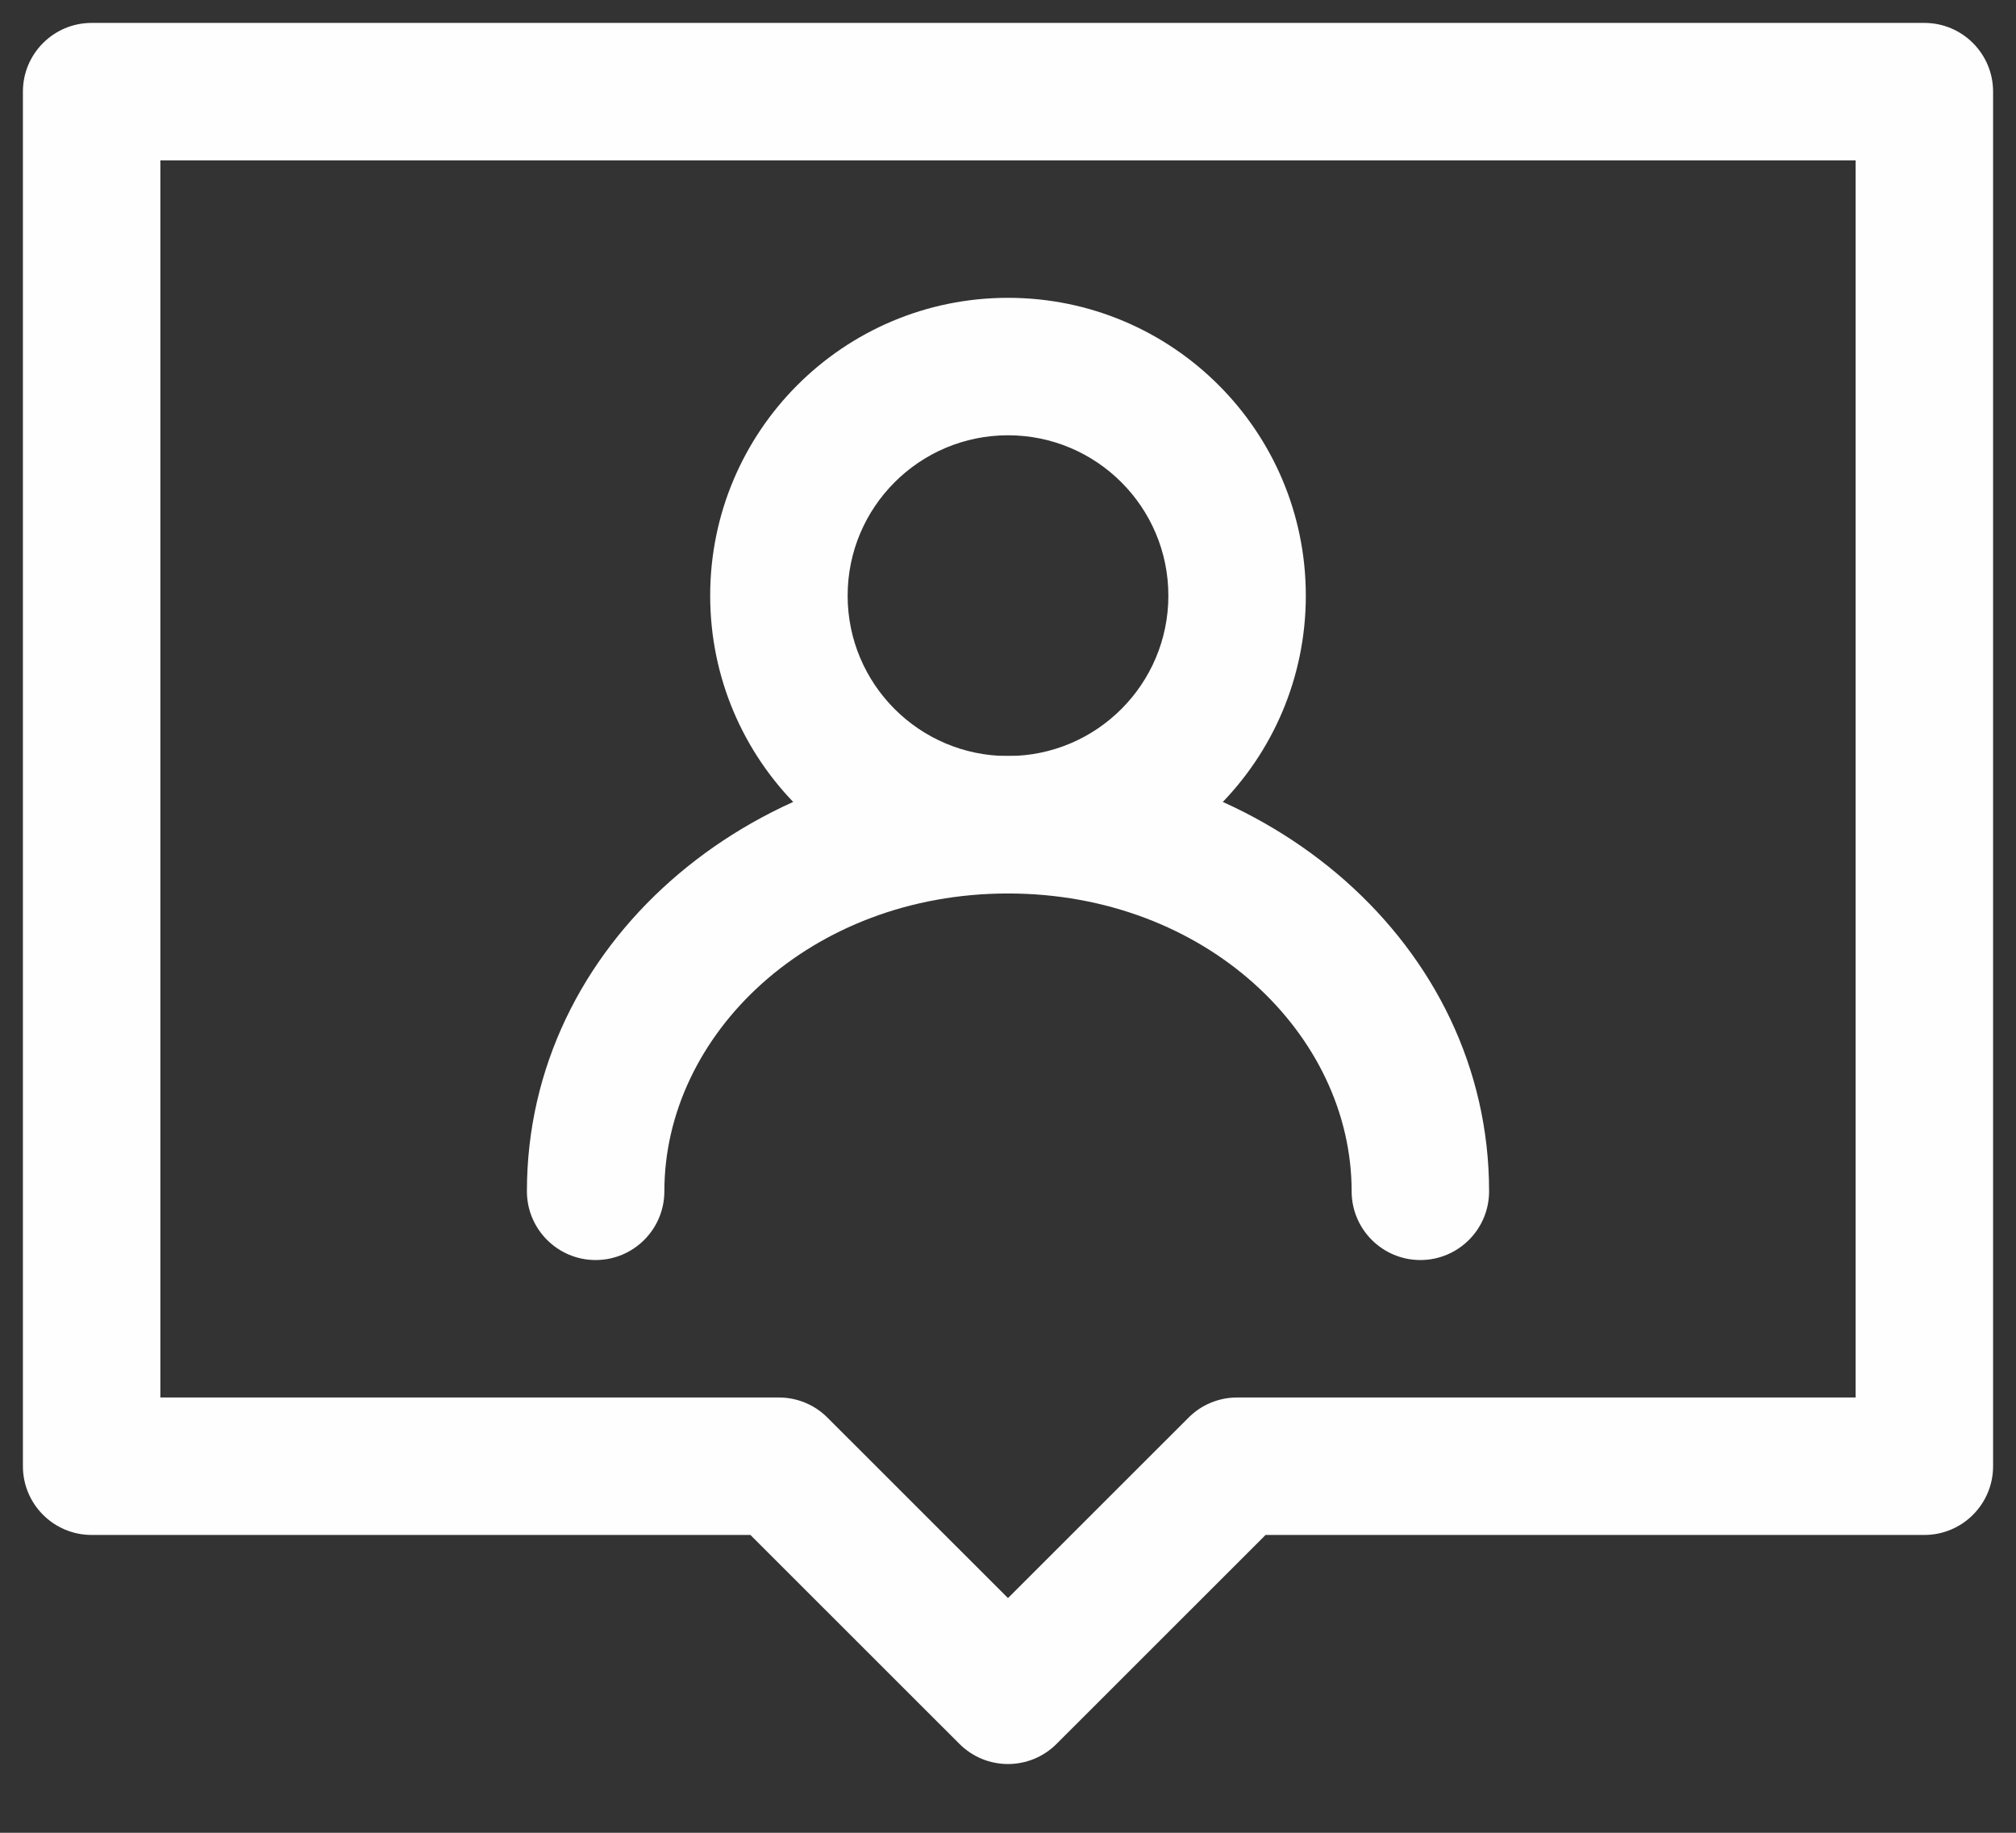 <svg width="22" height="20" viewBox="0 0 22 20" fill="none" xmlns="http://www.w3.org/2000/svg">
    <rect x="0" y="0" width="22" height="20" fill="#333333" stroke="none"/>
    <path fill-rule="evenodd" clip-rule="evenodd" d="M0.25 1C0.25 0.586 0.586 0.25 1 0.25H21C21.414 0.25 21.75 0.586 21.75 1V16C21.75 16.414 21.414 16.75 21 16.75H13.811L11.53 19.03C11.237 19.323 10.763 19.323 10.47 19.03L8.189 16.75H1C0.586 16.75 0.25 16.414 0.25 16V1ZM1.75 1.75V15.25H8.5C8.699 15.25 8.89 15.329 9.03 15.47L11 17.439L12.97 15.47C13.11 15.329 13.301 15.25 13.5 15.25H20.25V1.75H1.75Z" fill="#FEFEFE"/>
    <path fill-rule="evenodd" clip-rule="evenodd" d="M11 4.75C10.034 4.75 9.25 5.534 9.25 6.5C9.25 7.466 10.034 8.25 11 8.25C11.966 8.25 12.75 7.466 12.75 6.5C12.75 5.534 11.966 4.75 11 4.75ZM7.75 6.5C7.75 4.705 9.205 3.25 11 3.25C12.795 3.25 14.25 4.705 14.25 6.5C14.25 8.295 12.795 9.75 11 9.75C9.205 9.75 7.75 8.295 7.75 6.5Z" fill="#FEFEFE"/>
    <path fill-rule="evenodd" clip-rule="evenodd" d="M5.75 13C5.75 10.296 8.186 8.25 11 8.25C13.814 8.25 16.25 10.296 16.25 13C16.25 13.414 15.914 13.75 15.5 13.75C15.086 13.75 14.75 13.414 14.75 13C14.75 11.286 13.157 9.75 11 9.75C8.843 9.75 7.25 11.286 7.25 13C7.25 13.414 6.914 13.75 6.5 13.75C6.086 13.75 5.75 13.414 5.75 13Z" fill="#FEFEFE"/>
</svg>
